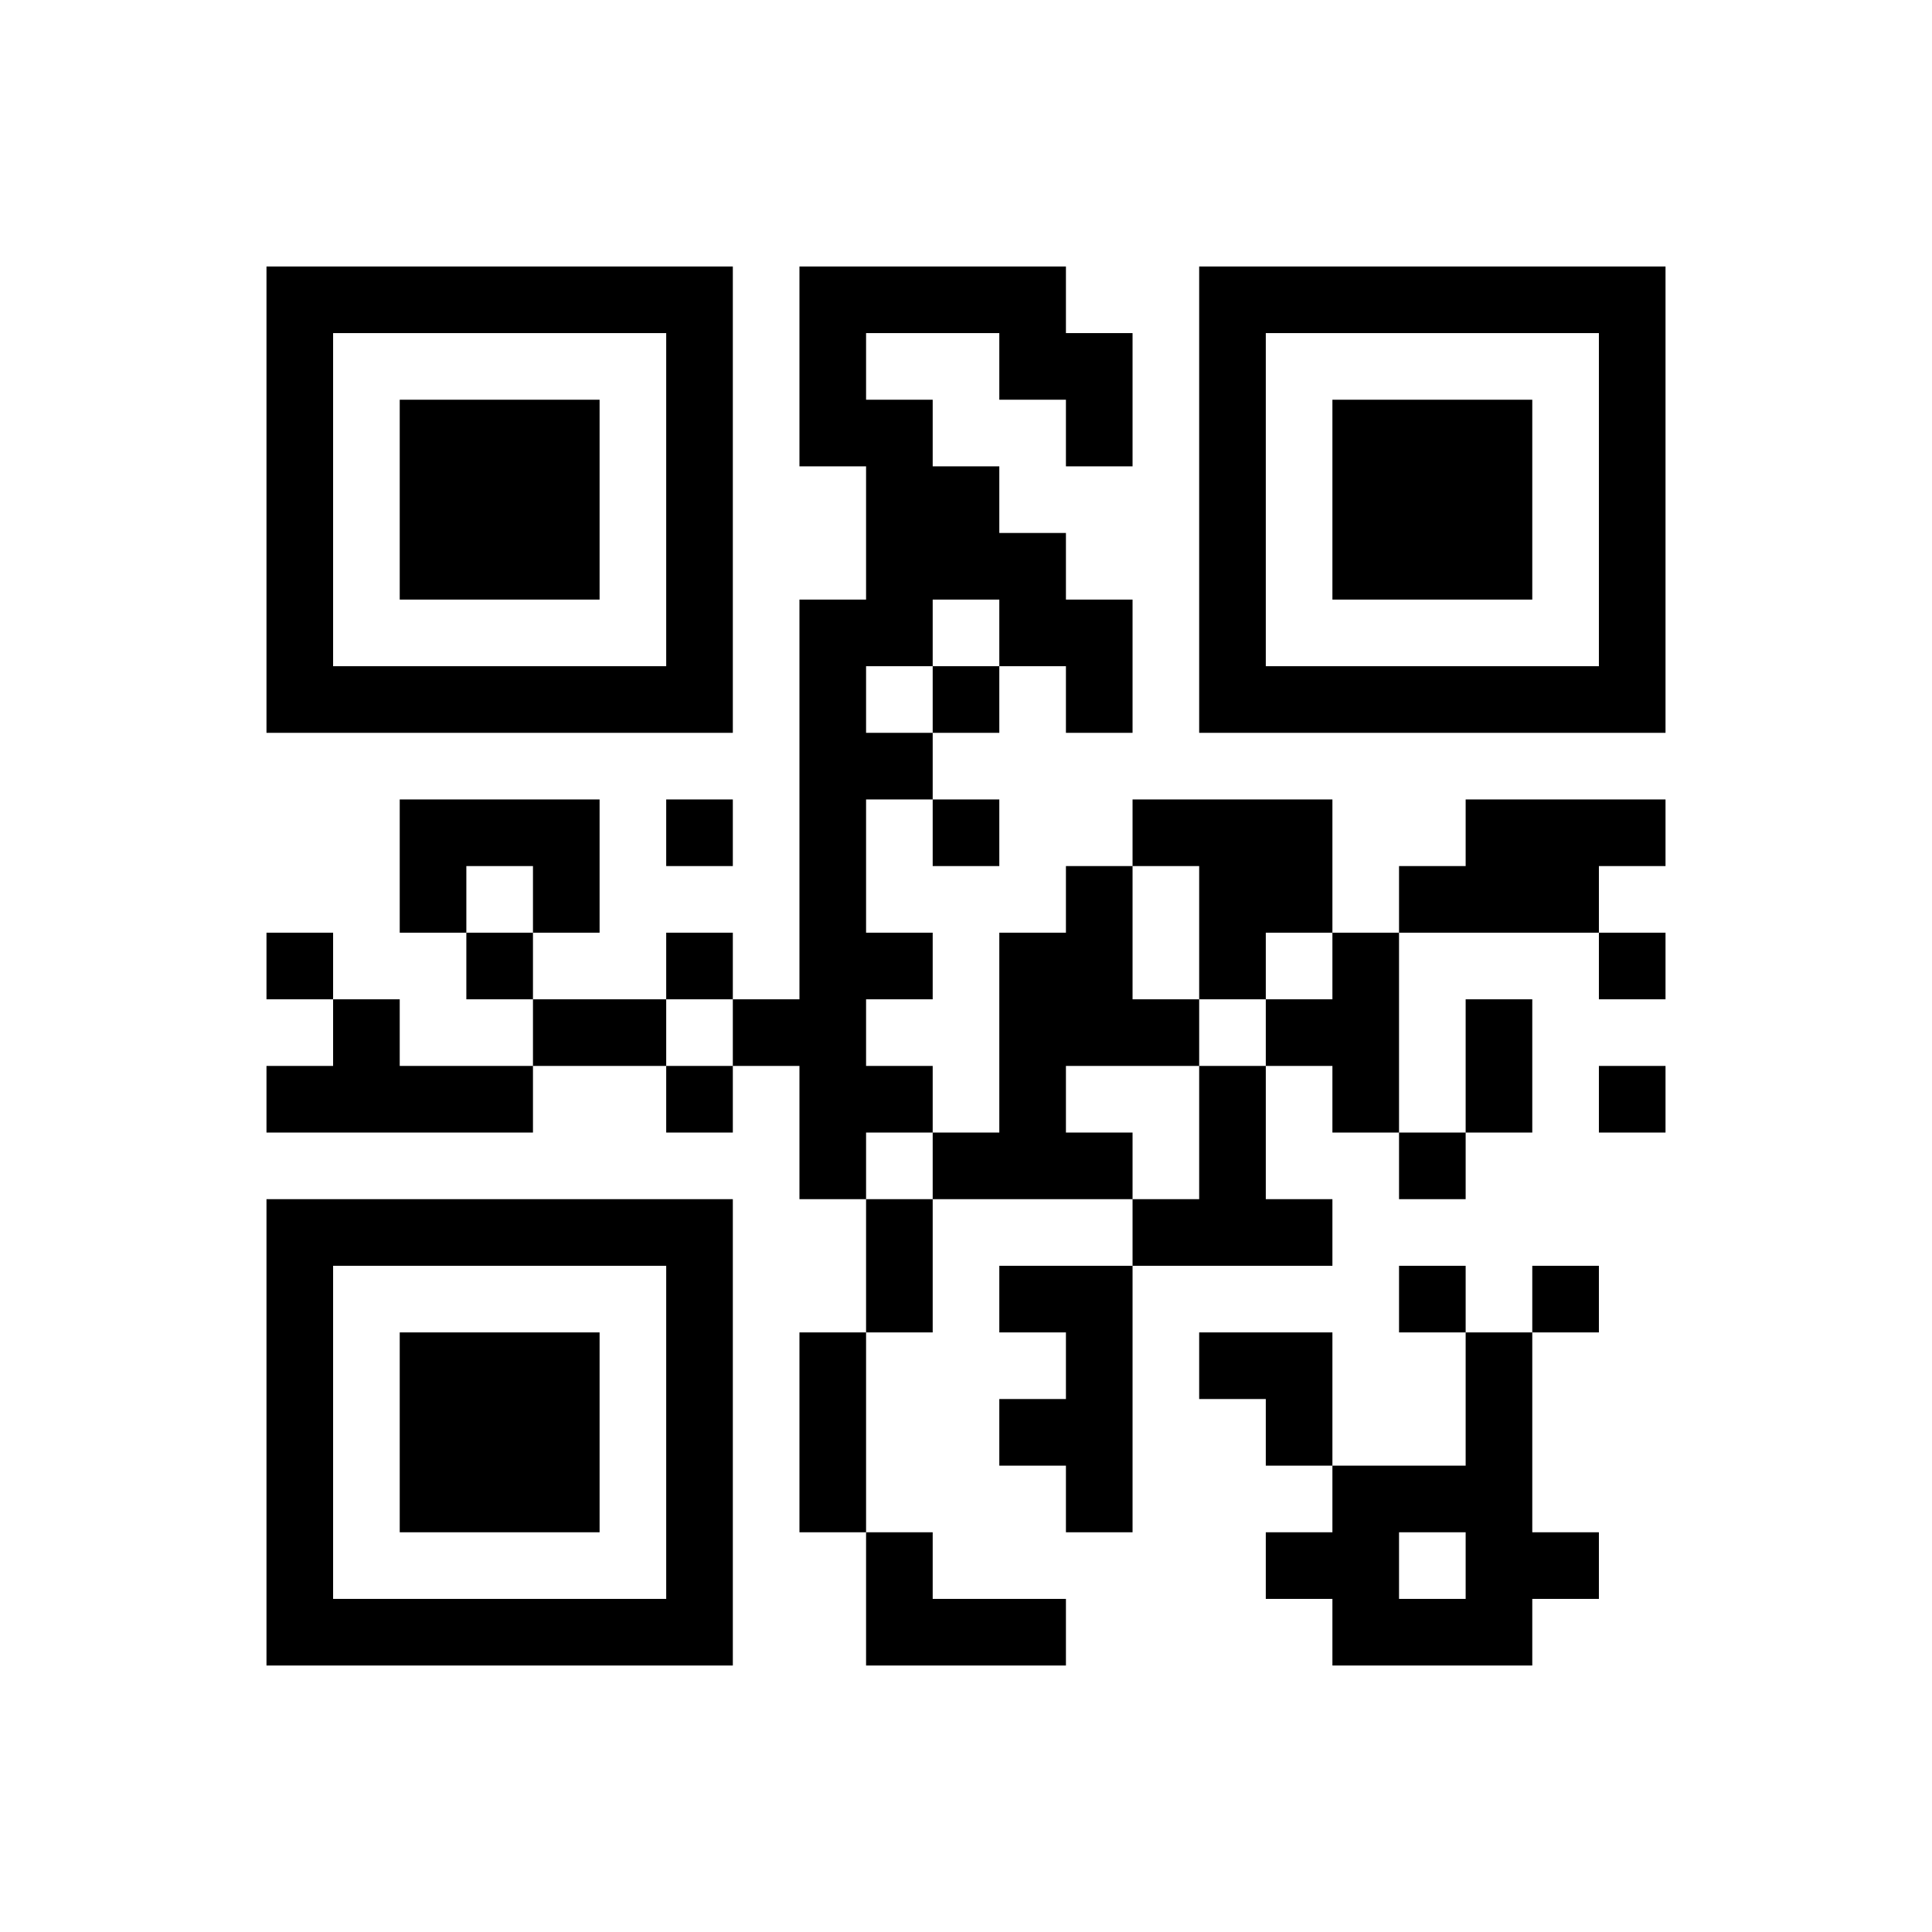 ﻿<?xml version="1.0" encoding="UTF-8"?>
<!DOCTYPE svg PUBLIC "-//W3C//DTD SVG 1.1//EN" "http://www.w3.org/Graphics/SVG/1.1/DTD/svg11.dtd">
<svg xmlns="http://www.w3.org/2000/svg" version="1.1" viewBox="0 0 29 29" stroke="none">
	<rect width="100%" height="100%" fill="#ffffff"/>
	<path d="M4,4h7v1h-7z M12,4h4v1h-4z M18,4h7v1h-7z M4,5h1v6h-1z M10,5h1v6h-1z M12,5h1v2h-1z M15,5h2v1h-2z M18,5h1v6h-1z M24,5h1v6h-1z M6,6h3v3h-3z M13,6h1v4h-1z M16,6h1v1h-1z M20,6h3v3h-3z M14,7h1v2h-1z M15,8h1v2h-1z M12,9h1v9h-1z M16,9h1v2h-1z M5,10h5v1h-5z M14,10h1v1h-1z M19,10h5v1h-5z M13,11h1v1h-1z M6,12h3v1h-3z M10,12h1v1h-1z M14,12h1v1h-1z M17,12h3v1h-3z M22,12h2v2h-2z M24,12h1v1h-1z M6,13h1v1h-1z M8,13h1v1h-1z M16,13h1v3h-1z M18,13h2v1h-2z M21,13h1v1h-1z M4,14h1v1h-1z M7,14h1v1h-1z M10,14h1v1h-1z M13,14h1v1h-1z M15,14h1v4h-1z M18,14h1v1h-1z M20,14h1v3h-1z M24,14h1v1h-1z M5,15h1v2h-1z M8,15h2v1h-2z M11,15h1v1h-1z M17,15h1v1h-1z M19,15h1v1h-1z M22,15h1v2h-1z M4,16h1v1h-1z M6,16h2v1h-2z M10,16h1v1h-1z M13,16h1v1h-1z M18,16h1v3h-1z M24,16h1v1h-1z M14,17h1v1h-1z M16,17h1v1h-1z M21,17h1v1h-1z M4,18h7v1h-7z M13,18h1v2h-1z M17,18h1v1h-1z M19,18h1v1h-1z M4,19h1v6h-1z M10,19h1v6h-1z M15,19h2v1h-2z M21,19h1v1h-1z M23,19h1v1h-1z M6,20h3v3h-3z M12,20h1v3h-1z M16,20h1v3h-1z M18,20h2v1h-2z M22,20h1v5h-1z M15,21h1v1h-1z M19,21h1v1h-1z M20,22h1v3h-1z M21,22h1v1h-1z M13,23h1v2h-1z M19,23h1v1h-1z M23,23h1v1h-1z M5,24h5v1h-5z M14,24h2v1h-2z M21,24h1v1h-1z" fill="#000000"/>
</svg>
